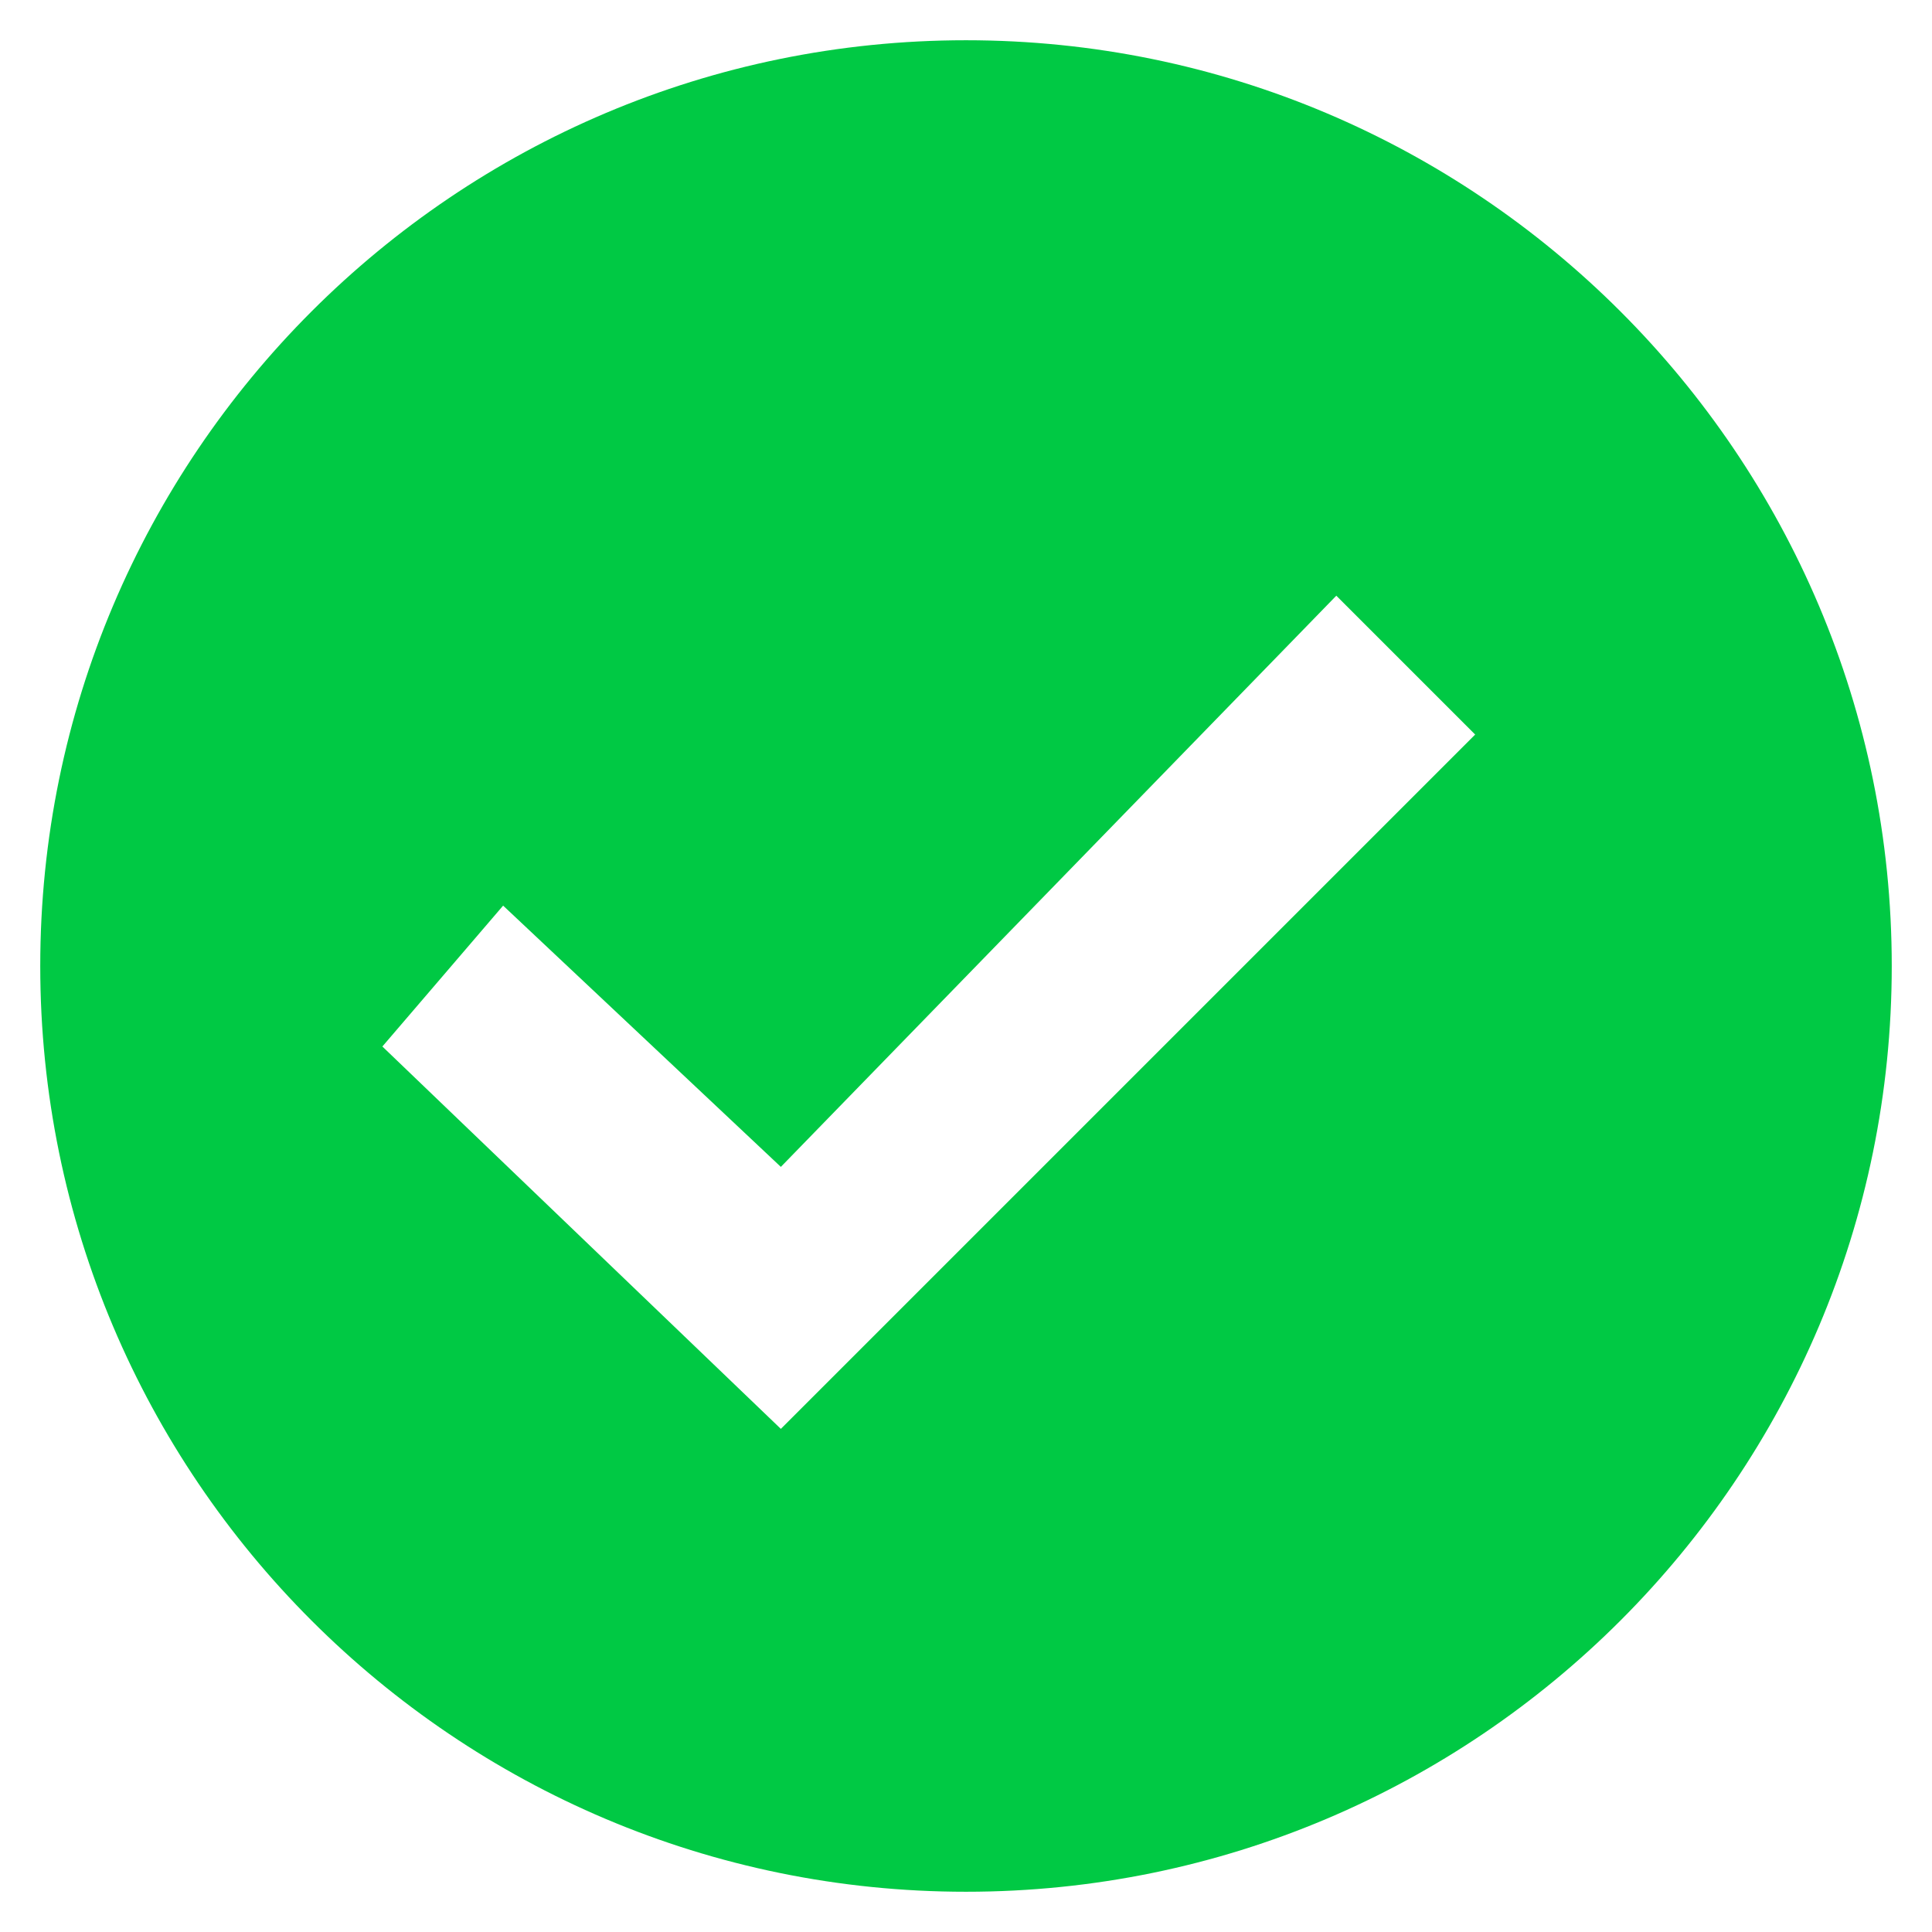 <svg width="48" height="48" viewBox="0 0 48 48" fill="none" xmlns="http://www.w3.org/2000/svg">
<path d="M24 1C11.304 1 1 11.304 1 24C1 36.696 11.304 47 24 47C36.696 47 47 36.696 47 24C47 11.304 36.696 1 24 1ZM19.4 35.5L9.5 26L12.5 22.5L19.4 28.991L33.2 14.8L36.65 18.25L19.4 35.5Z" fill="#00C944"/>
</svg>
